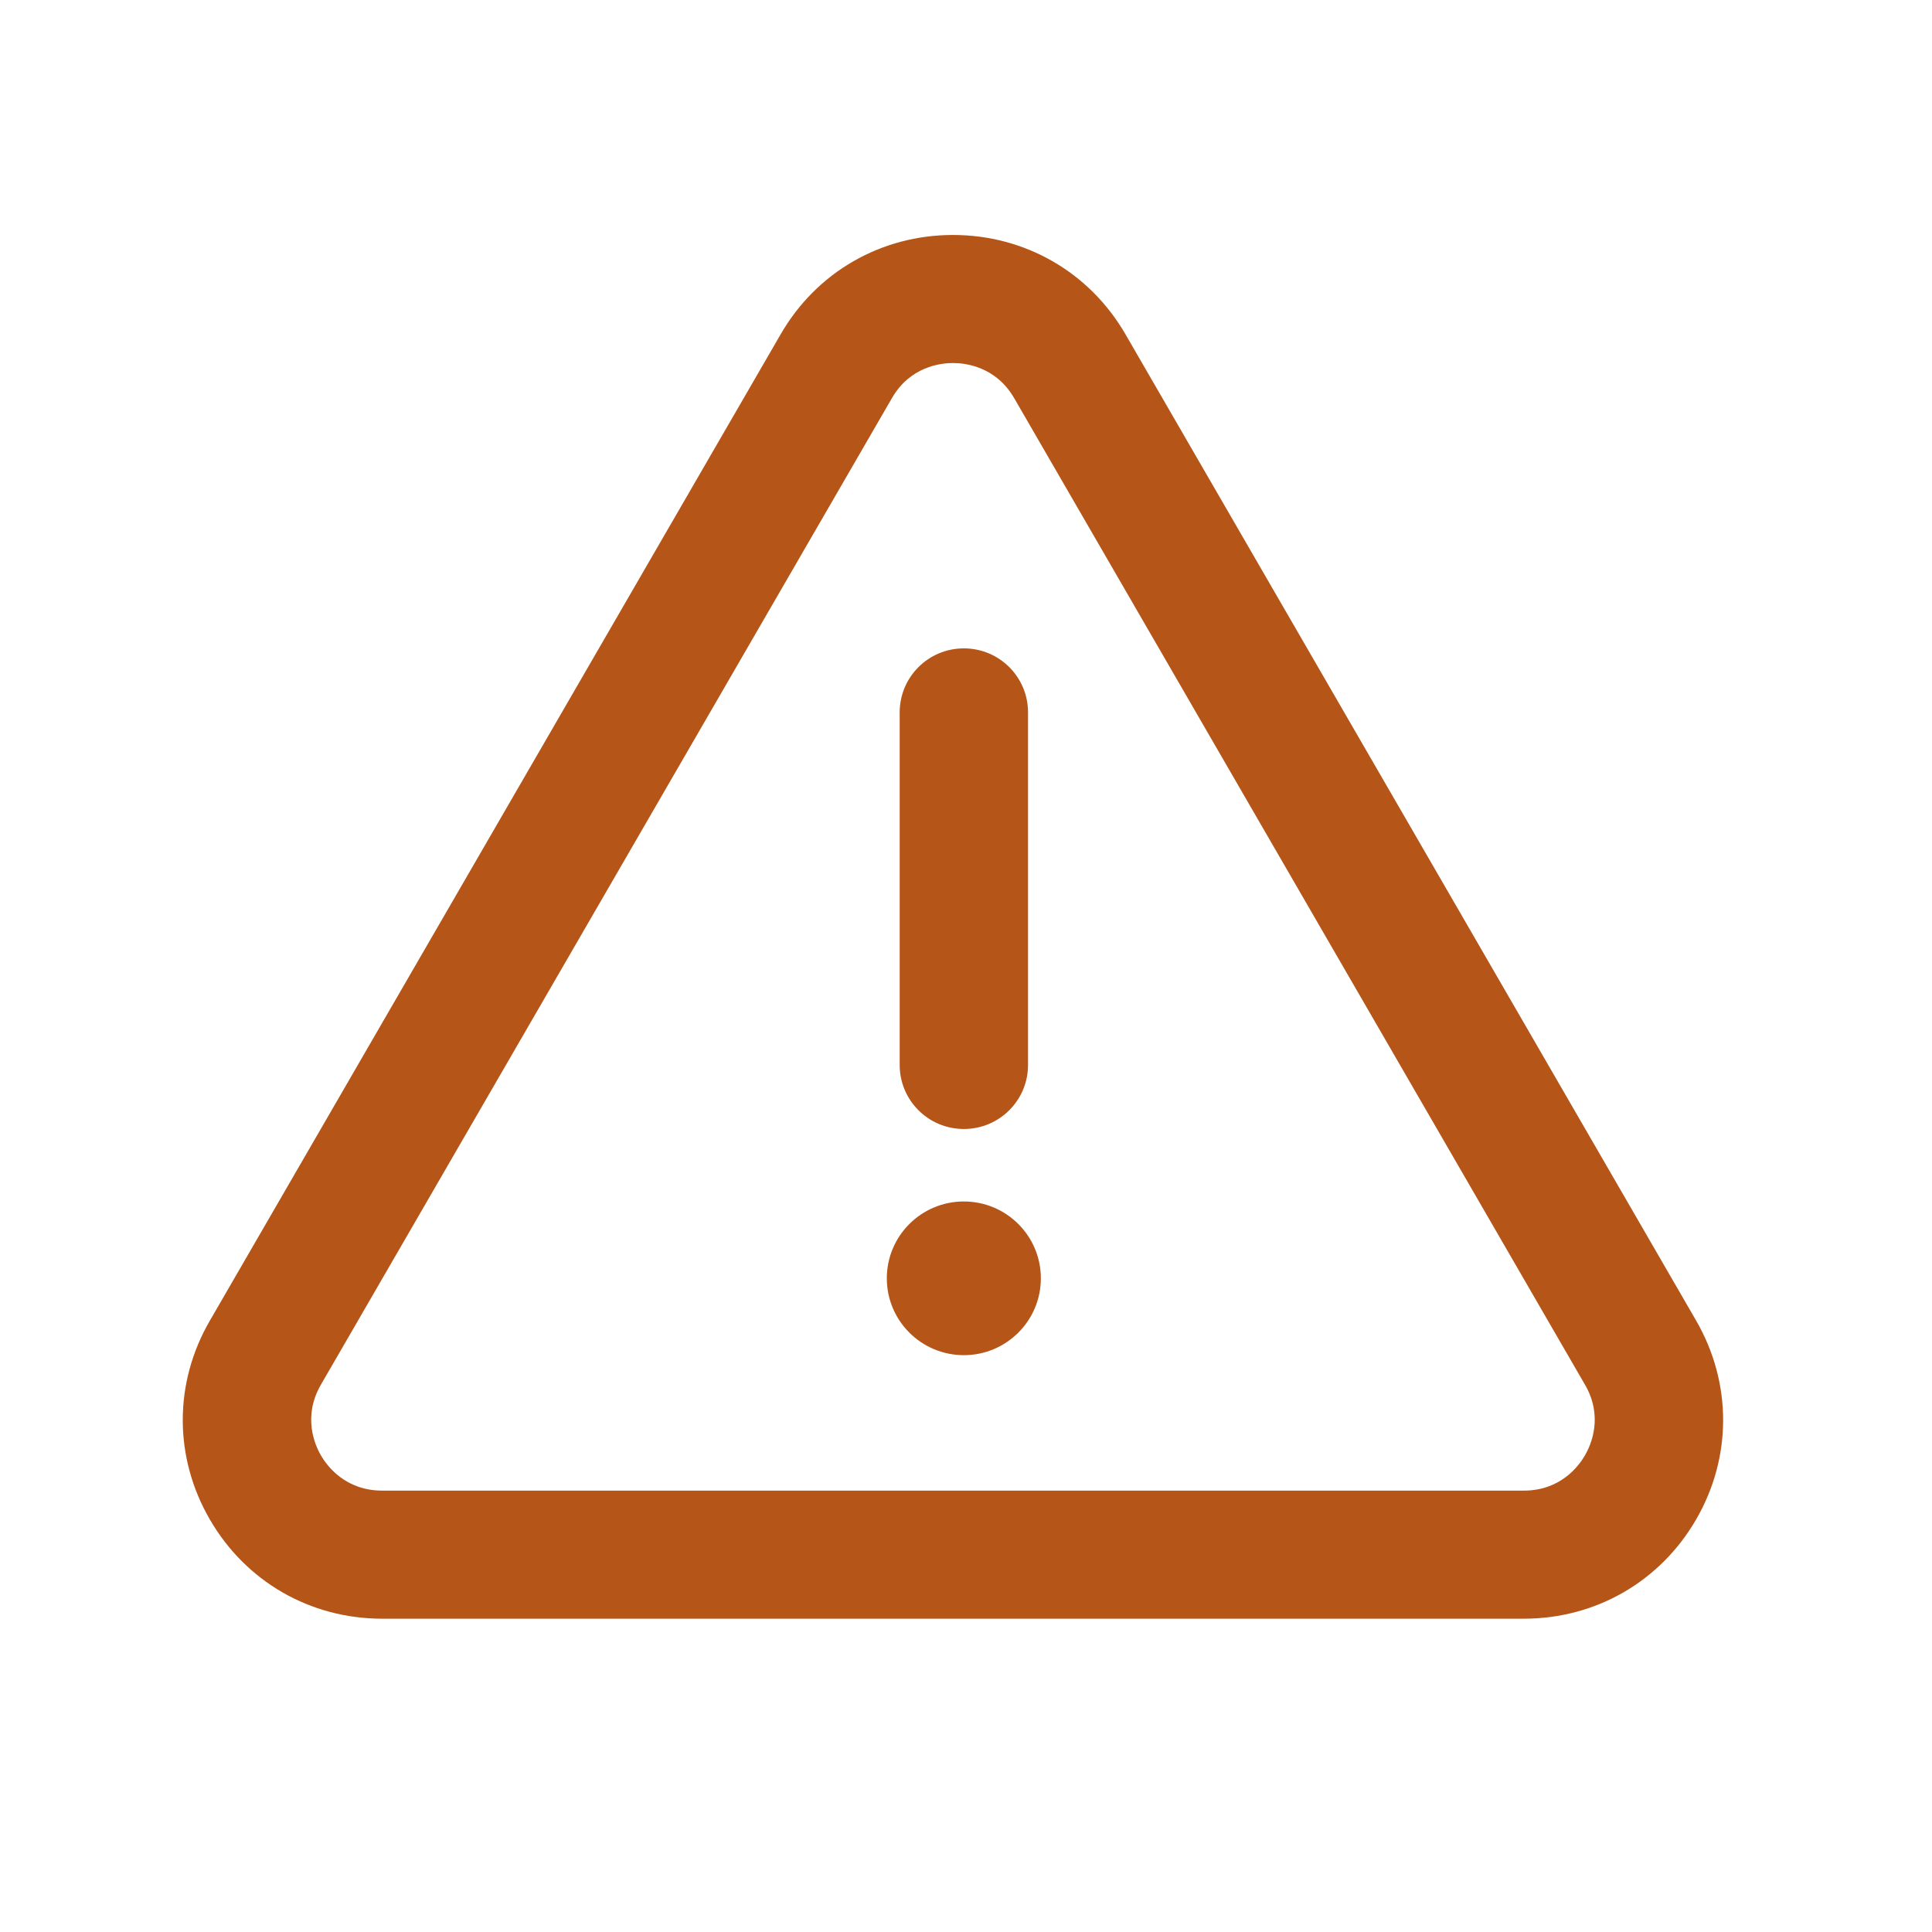 <?xml version="1.0" encoding="UTF-8"?> <svg xmlns="http://www.w3.org/2000/svg" xmlns:xlink="http://www.w3.org/1999/xlink" width="74px" height="74px" viewBox="0 0 74 74" version="1.1"><title>icon/emergency</title><g id="icon/emergency" stroke="none" stroke-width="1" fill="none" fill-rule="evenodd"><g id="noun-alert-574450" transform="translate(7, 9)" fill="#B65518" fill-rule="nonzero"><path d="M51.365,53 L7.639,53 C4.879,53 2.411,51.577 1.033,49.192 C-0.345,46.811 -0.345,43.966 1.038,41.584 L22.901,3.804 C24.274,1.423 26.746,0 29.502,0 C32.258,0 34.73,1.423 36.108,3.804 L57.967,41.584 C59.344,43.97 59.344,46.815 57.967,49.196 C56.589,51.577 54.121,53 51.365,53 L51.365,53 Z M29.502,4.905 C29.031,4.905 27.86,5.034 27.159,6.256 L5.291,44.037 C4.586,45.258 5.056,46.336 5.291,46.743 C5.527,47.151 6.227,48.094 7.639,48.094 L51.365,48.094 C52.776,48.094 53.472,47.151 53.708,46.743 C53.943,46.336 54.418,45.258 53.708,44.037 L31.849,6.256 C31.144,5.034 29.972,4.905 29.502,4.905 Z" id="Shape"></path><path d="M29.918,34.243 C28.559,34.243 27.46,33.146 27.46,31.79 L27.46,18.286 C27.46,16.931 28.559,15.834 29.918,15.834 C31.277,15.834 32.376,16.931 32.376,18.286 L32.376,31.79 C32.376,33.146 31.277,34.243 29.918,34.243 Z" id="Path"></path><path d="M32.867,39.963 C32.867,41.588 31.546,42.906 29.917,42.906 C28.288,42.906 26.967,41.588 26.967,39.963 C26.967,38.337 28.288,37.019 29.917,37.019 C31.546,37.019 32.867,38.337 32.867,39.963" id="Path"></path></g></g></svg> 